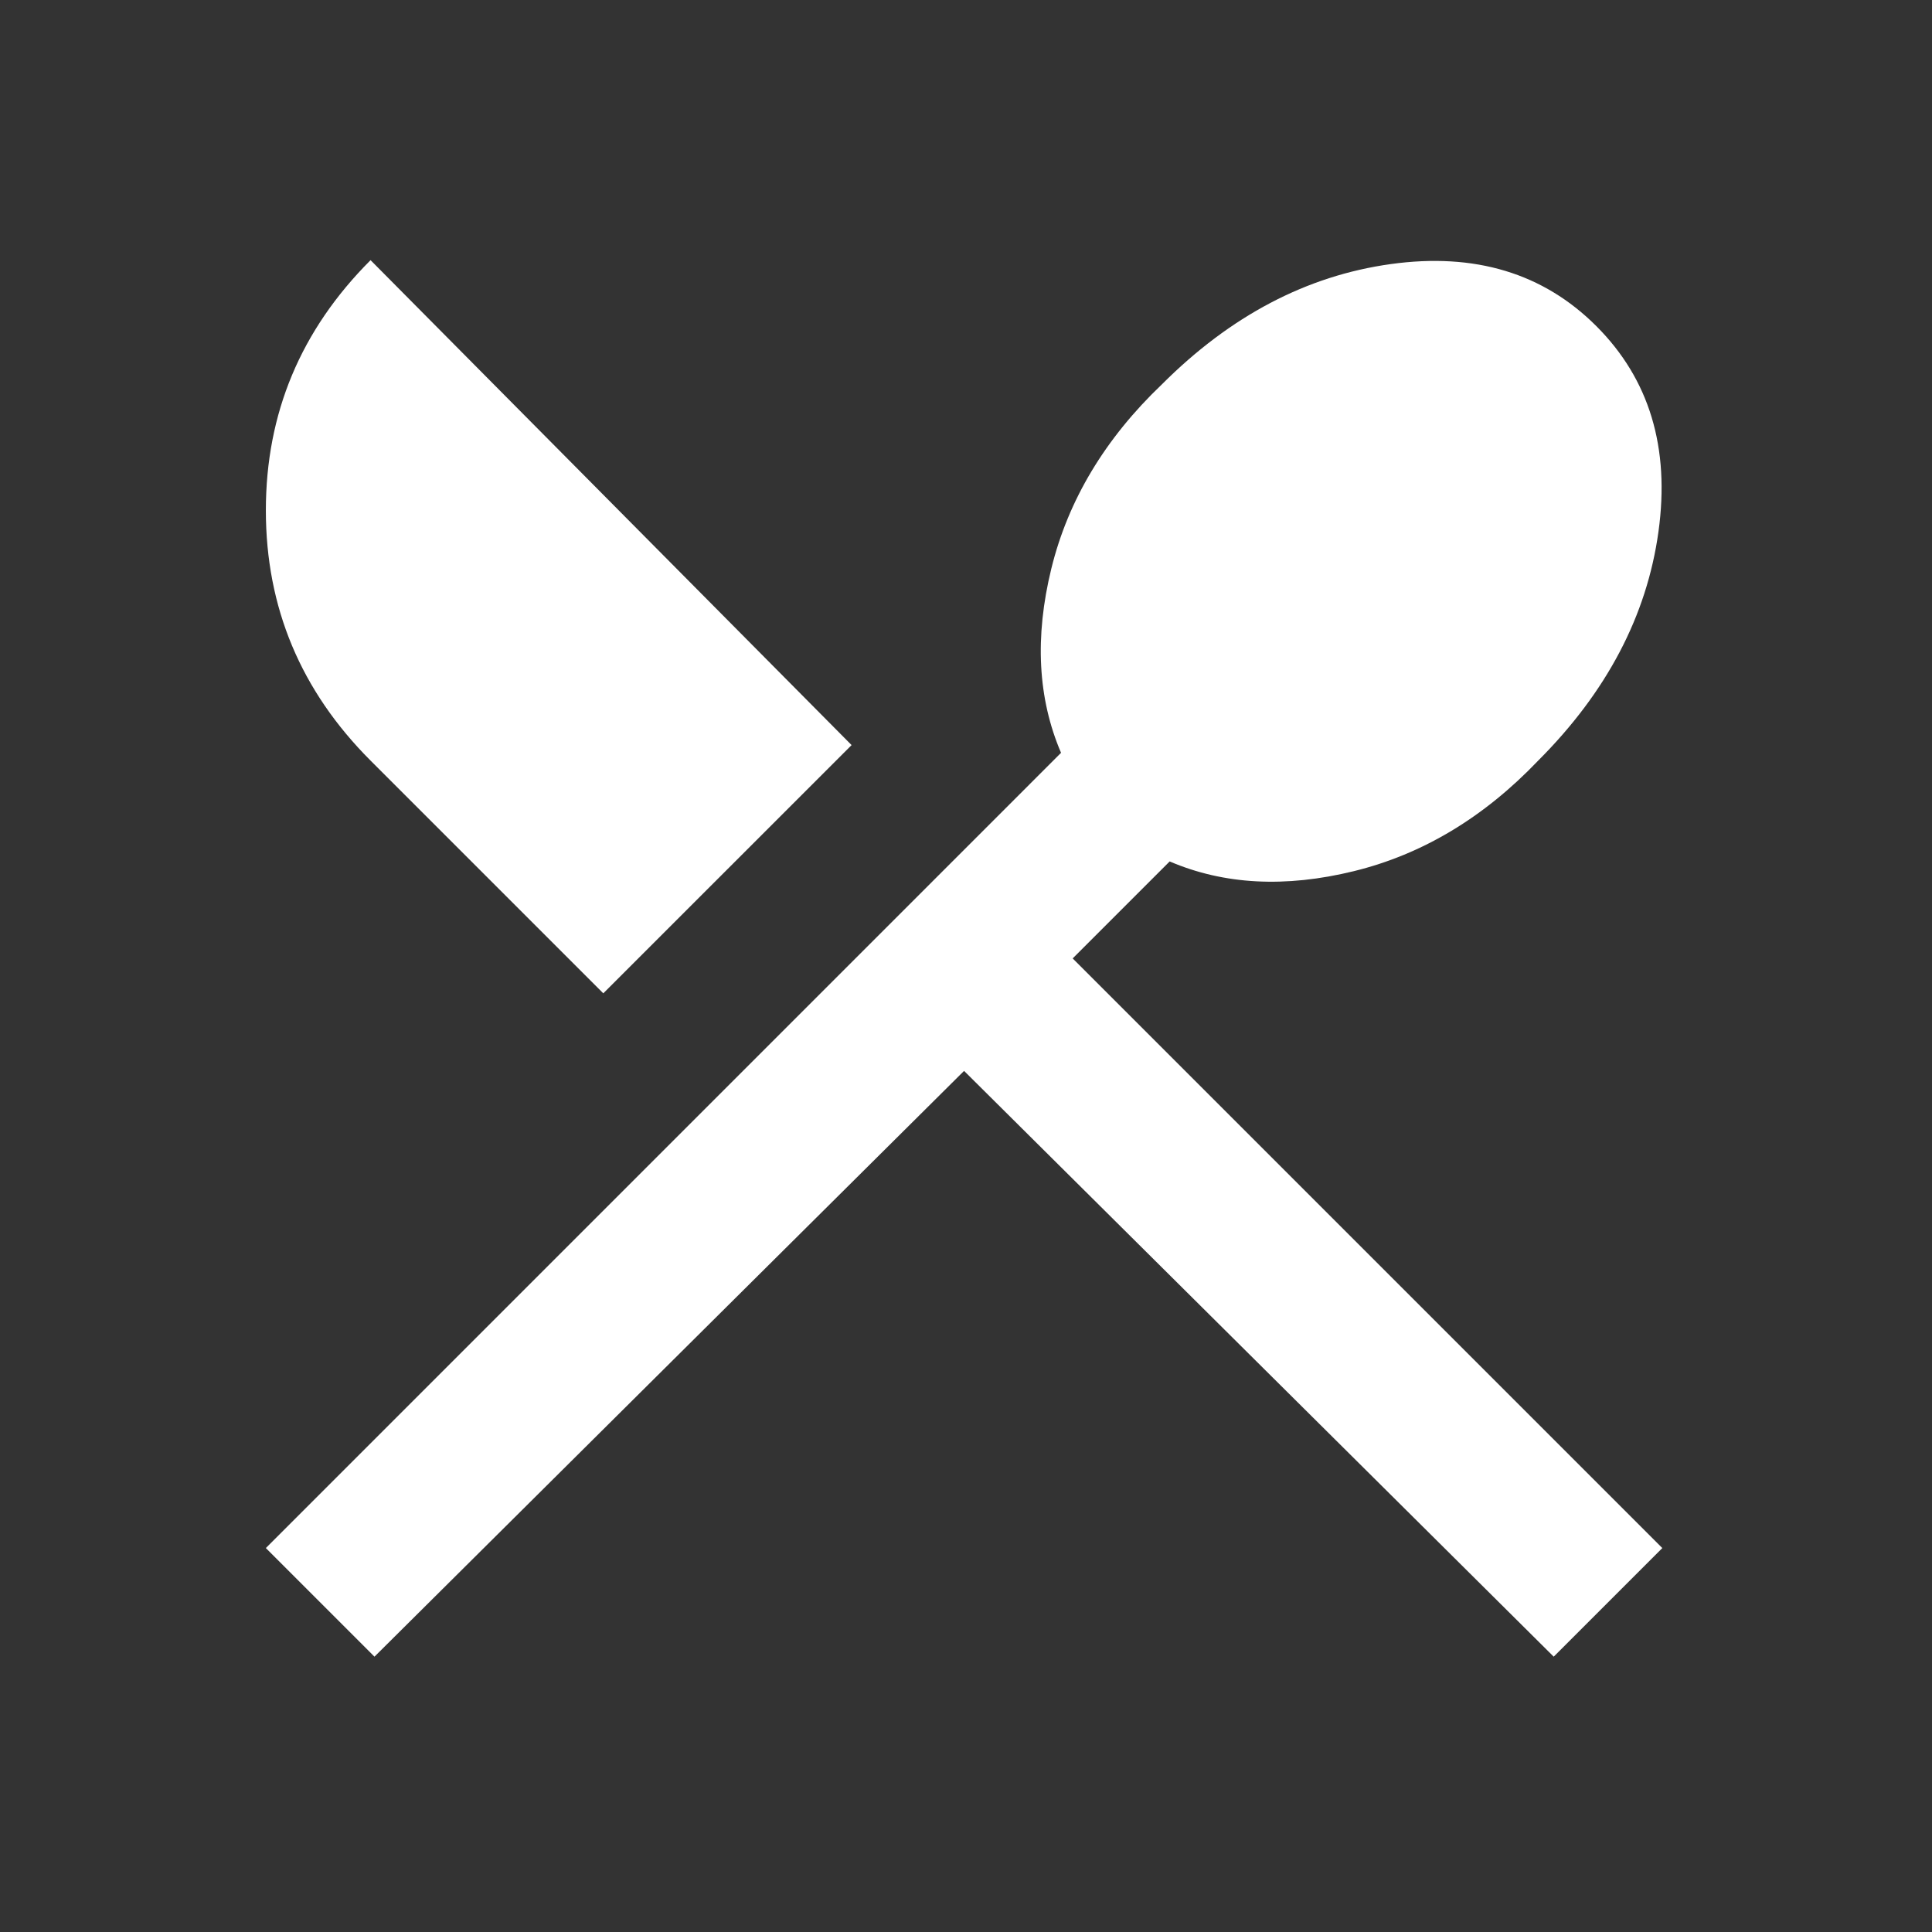 <svg width="41" height="41" viewBox="0 0 41 41" fill="none" xmlns="http://www.w3.org/2000/svg">
<rect x="0" y="0" width="41" height="41" fill="#333333" stroke="none"/>
<mask id="mask0_17587_1392" style="mask-type:alpha" maskUnits="userSpaceOnUse" x="0" y="0" width="41" height="41">
<rect x="0.743" y="0.582" width="39.514" height="39.514" fill="#D9D9D9"/>
</mask>
<g mask="url(#mask0_17587_1392)">
<path d="M7.947 35.157L5.642 32.852L22.517 15.976C22.023 14.824 21.955 13.52 22.311 12.066C22.668 10.612 23.45 9.308 24.658 8.156C26.112 6.701 27.731 5.851 29.515 5.604C31.298 5.357 32.752 5.796 33.877 6.921C35.002 8.046 35.442 9.5 35.195 11.284C34.948 13.068 34.097 14.687 32.643 16.141C31.49 17.348 30.187 18.13 28.732 18.487C27.278 18.844 25.975 18.775 24.822 18.281L22.764 20.339L35.277 32.852L32.972 35.157L20.459 22.726L7.947 35.157ZM12.803 21.08L7.864 16.141C6.382 14.659 5.642 12.889 5.642 10.831C5.642 8.773 6.382 7.003 7.864 5.521L18.072 15.812L12.803 21.08Z" fill="white"/>
</g>
</svg>

